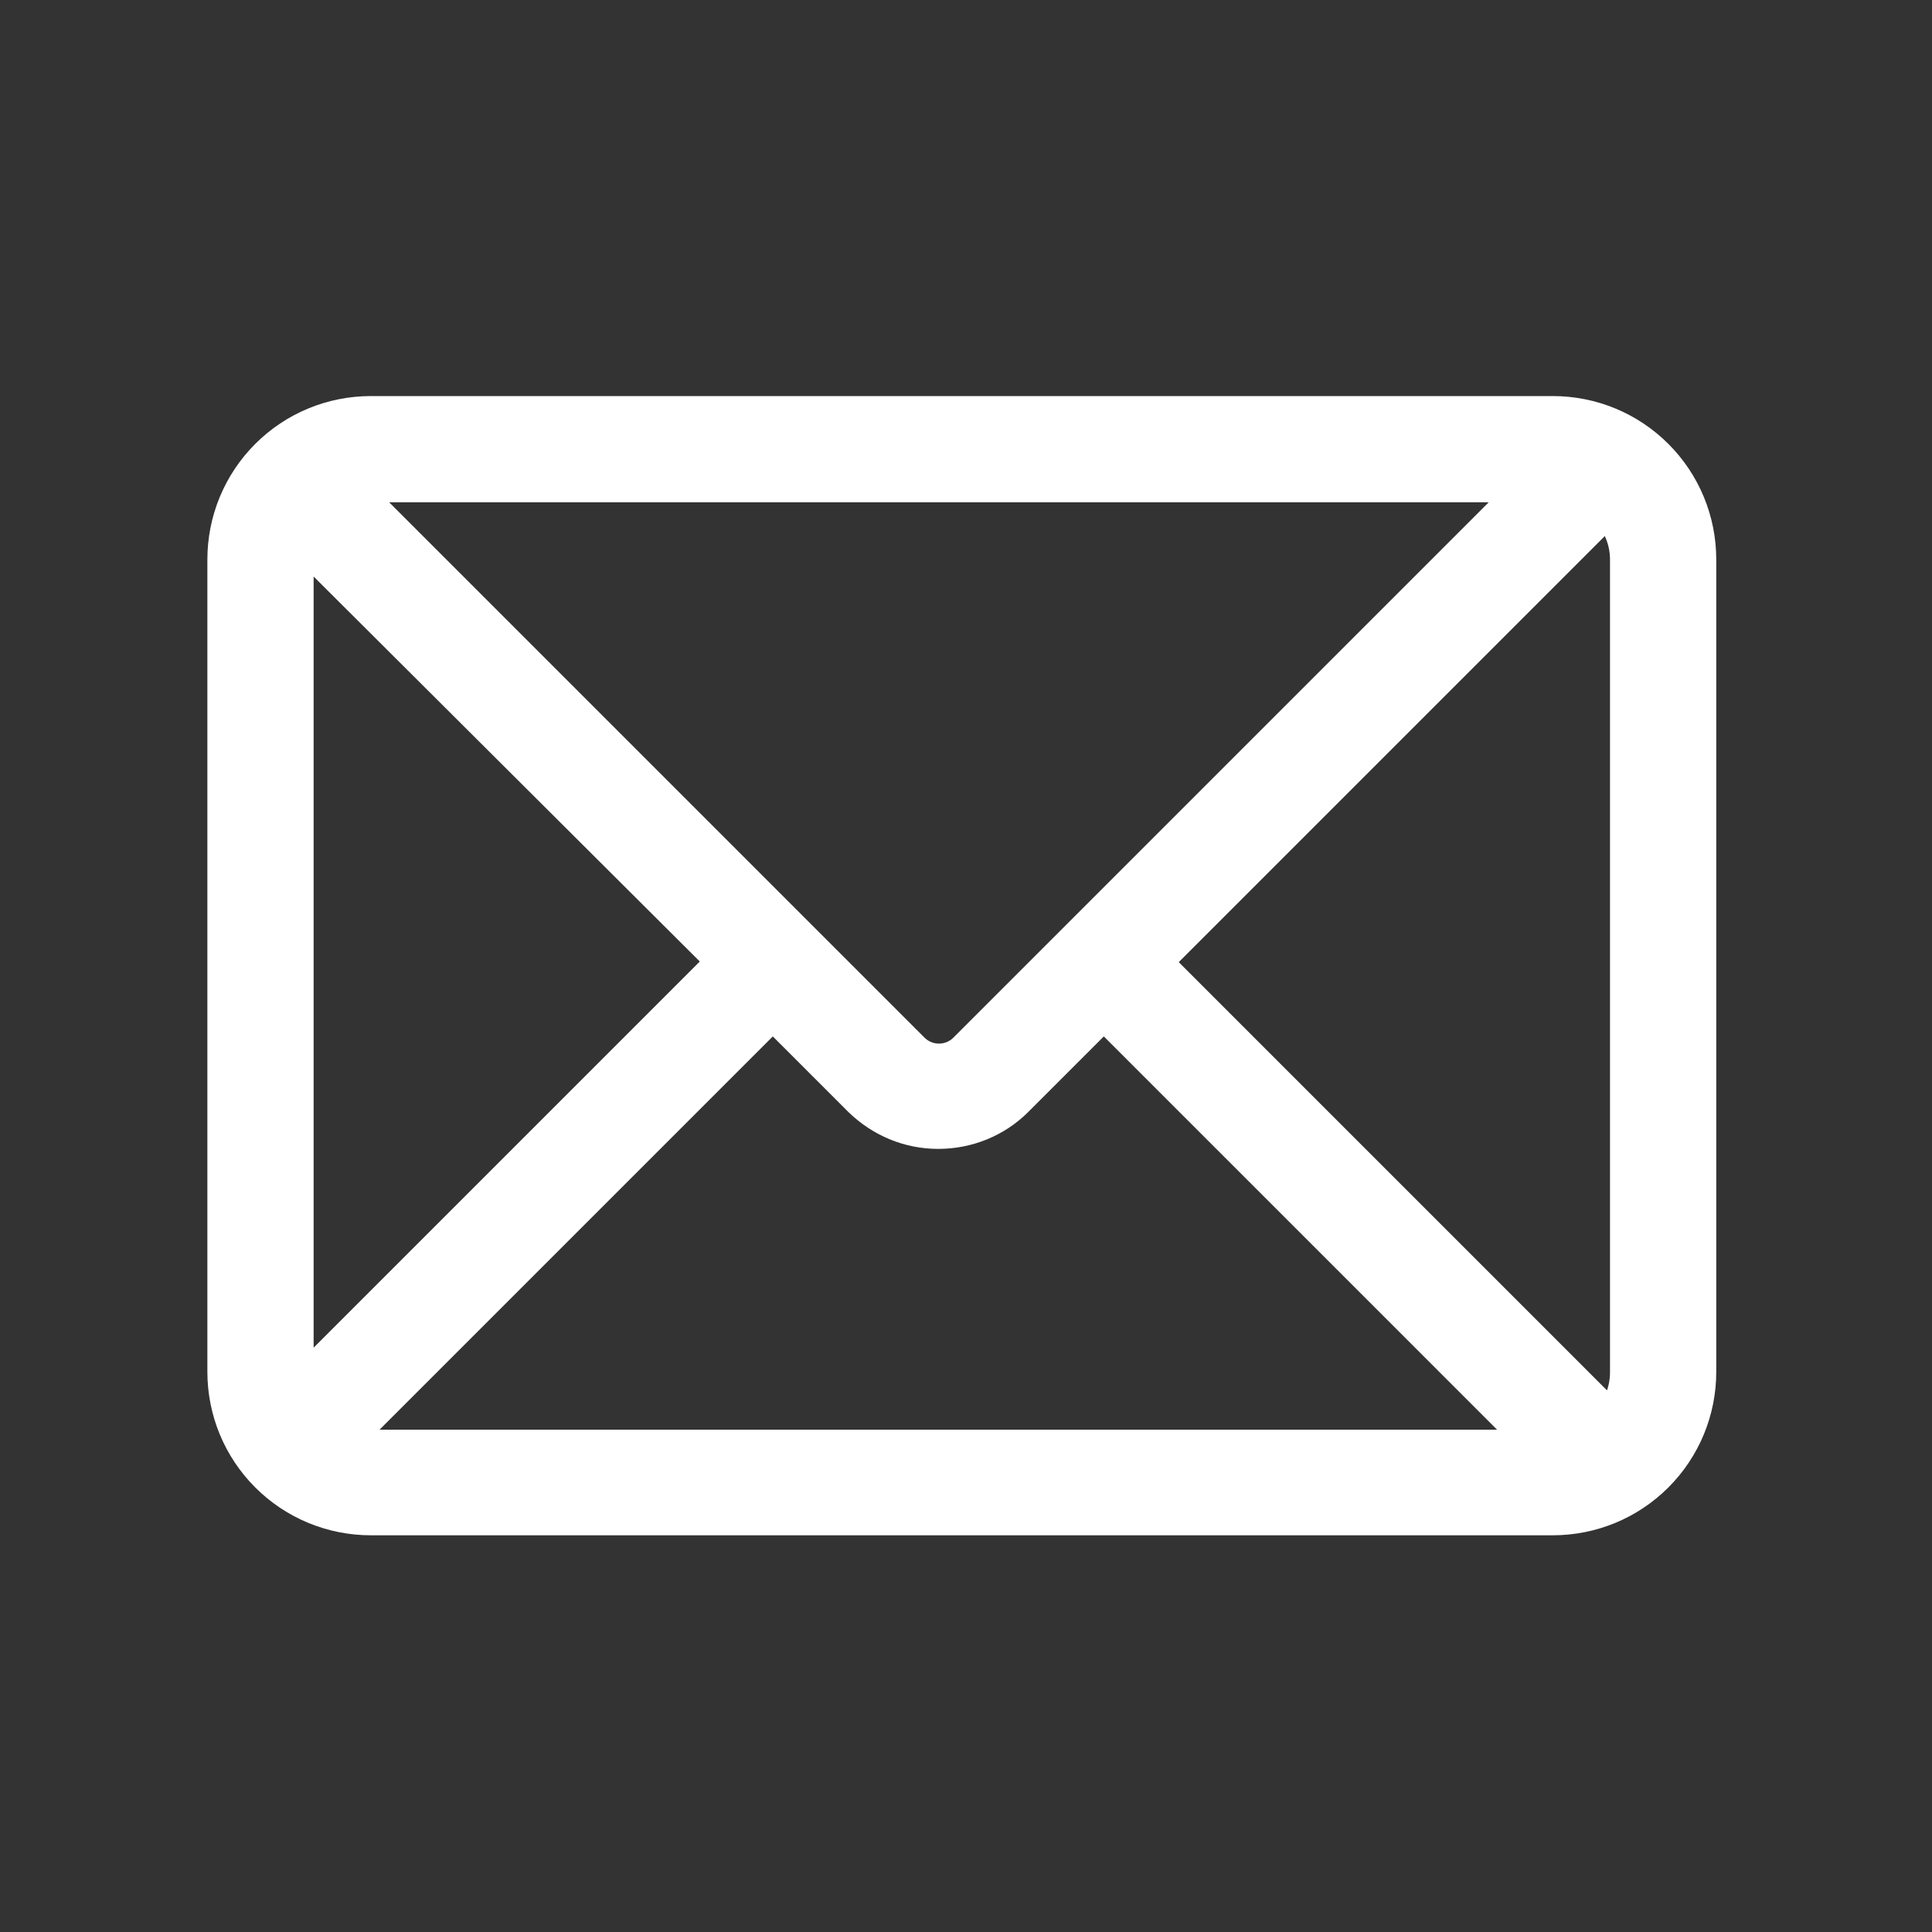 <?xml version="1.0" encoding="utf-8"?>
<!-- Generator: Adobe Illustrator 25.0.0, SVG Export Plug-In . SVG Version: 6.00 Build 0)  -->
<svg version="1.1" id="图层_1" xmlns="http://www.w3.org/2000/svg" xmlns:xlink="http://www.w3.org/1999/xlink" x="0px" y="0px"
	 viewBox="0 0 300 300" style="enable-background:new 0 0 300 300;" xml:space="preserve">
<rect x="0" y="0" width="300" height="300" fill="#333333" stroke="none"/>
<style type="text/css">
	.st0{fill:#FFFFFF;stroke:#FFFFFF;stroke-width:5;stroke-miterlimit:10;}
	.st1{display:none;}
	.st2{display:inline;fill:#222222;}
</style>
<g>
	<path class="st0" d="M237.2,75.5H57.6c-1,0-1.9,0.1-2.8,0.4l87,87c2.2,2.2,5.8,2.2,8,0L237.2,75.5z M249.6,79.3l-70.1,70.1
		l70.6,70.6c1.5-1.9,2.4-4.3,2.4-6.9V86.9C252.5,84,251.4,81.4,249.6,79.3L249.6,79.3z M238.5,224.5l-67.1-67.1l-13.5,13.5
		c-3.2,3.2-7.6,5-12.2,5c-4.6,0-8.9-1.8-12.2-5L120,157.4l-66.4,66.4c1.2,0.4,2.5,0.7,3.9,0.7L238.5,224.5L238.5,224.5z M46.4,215.1
		l65.8-65.8L46.6,83.9c-0.3,1-0.4,2.1-0.4,3.1v126C46.1,213.8,46.2,214.5,46.4,215.1L46.4,215.1z M57.6,64h183.5
		c6.1,0,11.9,2.4,16.2,6.7c4.3,4.3,6.7,10.1,6.7,16.2V213c0,6.1-2.4,11.9-6.7,16.2c-4.3,4.3-10.1,6.7-16.2,6.7H57.6
		c-6.1,0-11.9-2.4-16.2-6.7s-6.7-10.1-6.7-16.2V86.9c0-6.1,2.4-11.9,6.7-16.2C45.7,66.4,51.5,64,57.6,64L57.6,64z"/>
</g>
<g class="st1">
	<path class="st2" d="M149,23.5c33.6,0,65.3,13.1,89.1,36.9s36.9,55.5,36.9,89.1s-13.1,65.3-36.9,89.1s-55.4,36.9-89.1,36.9
		s-65.3-13.1-89.1-36.9S23,183.1,23,149.5s13.1-65.3,36.9-89.1S115.4,23.5,149,23.5 M149,13.5c-75.1,0-136,60.9-136,136
		s60.9,136,136,136s136-60.9,136-136S224.1,13.5,149,13.5L149,13.5z"/>
</g>
</svg>
